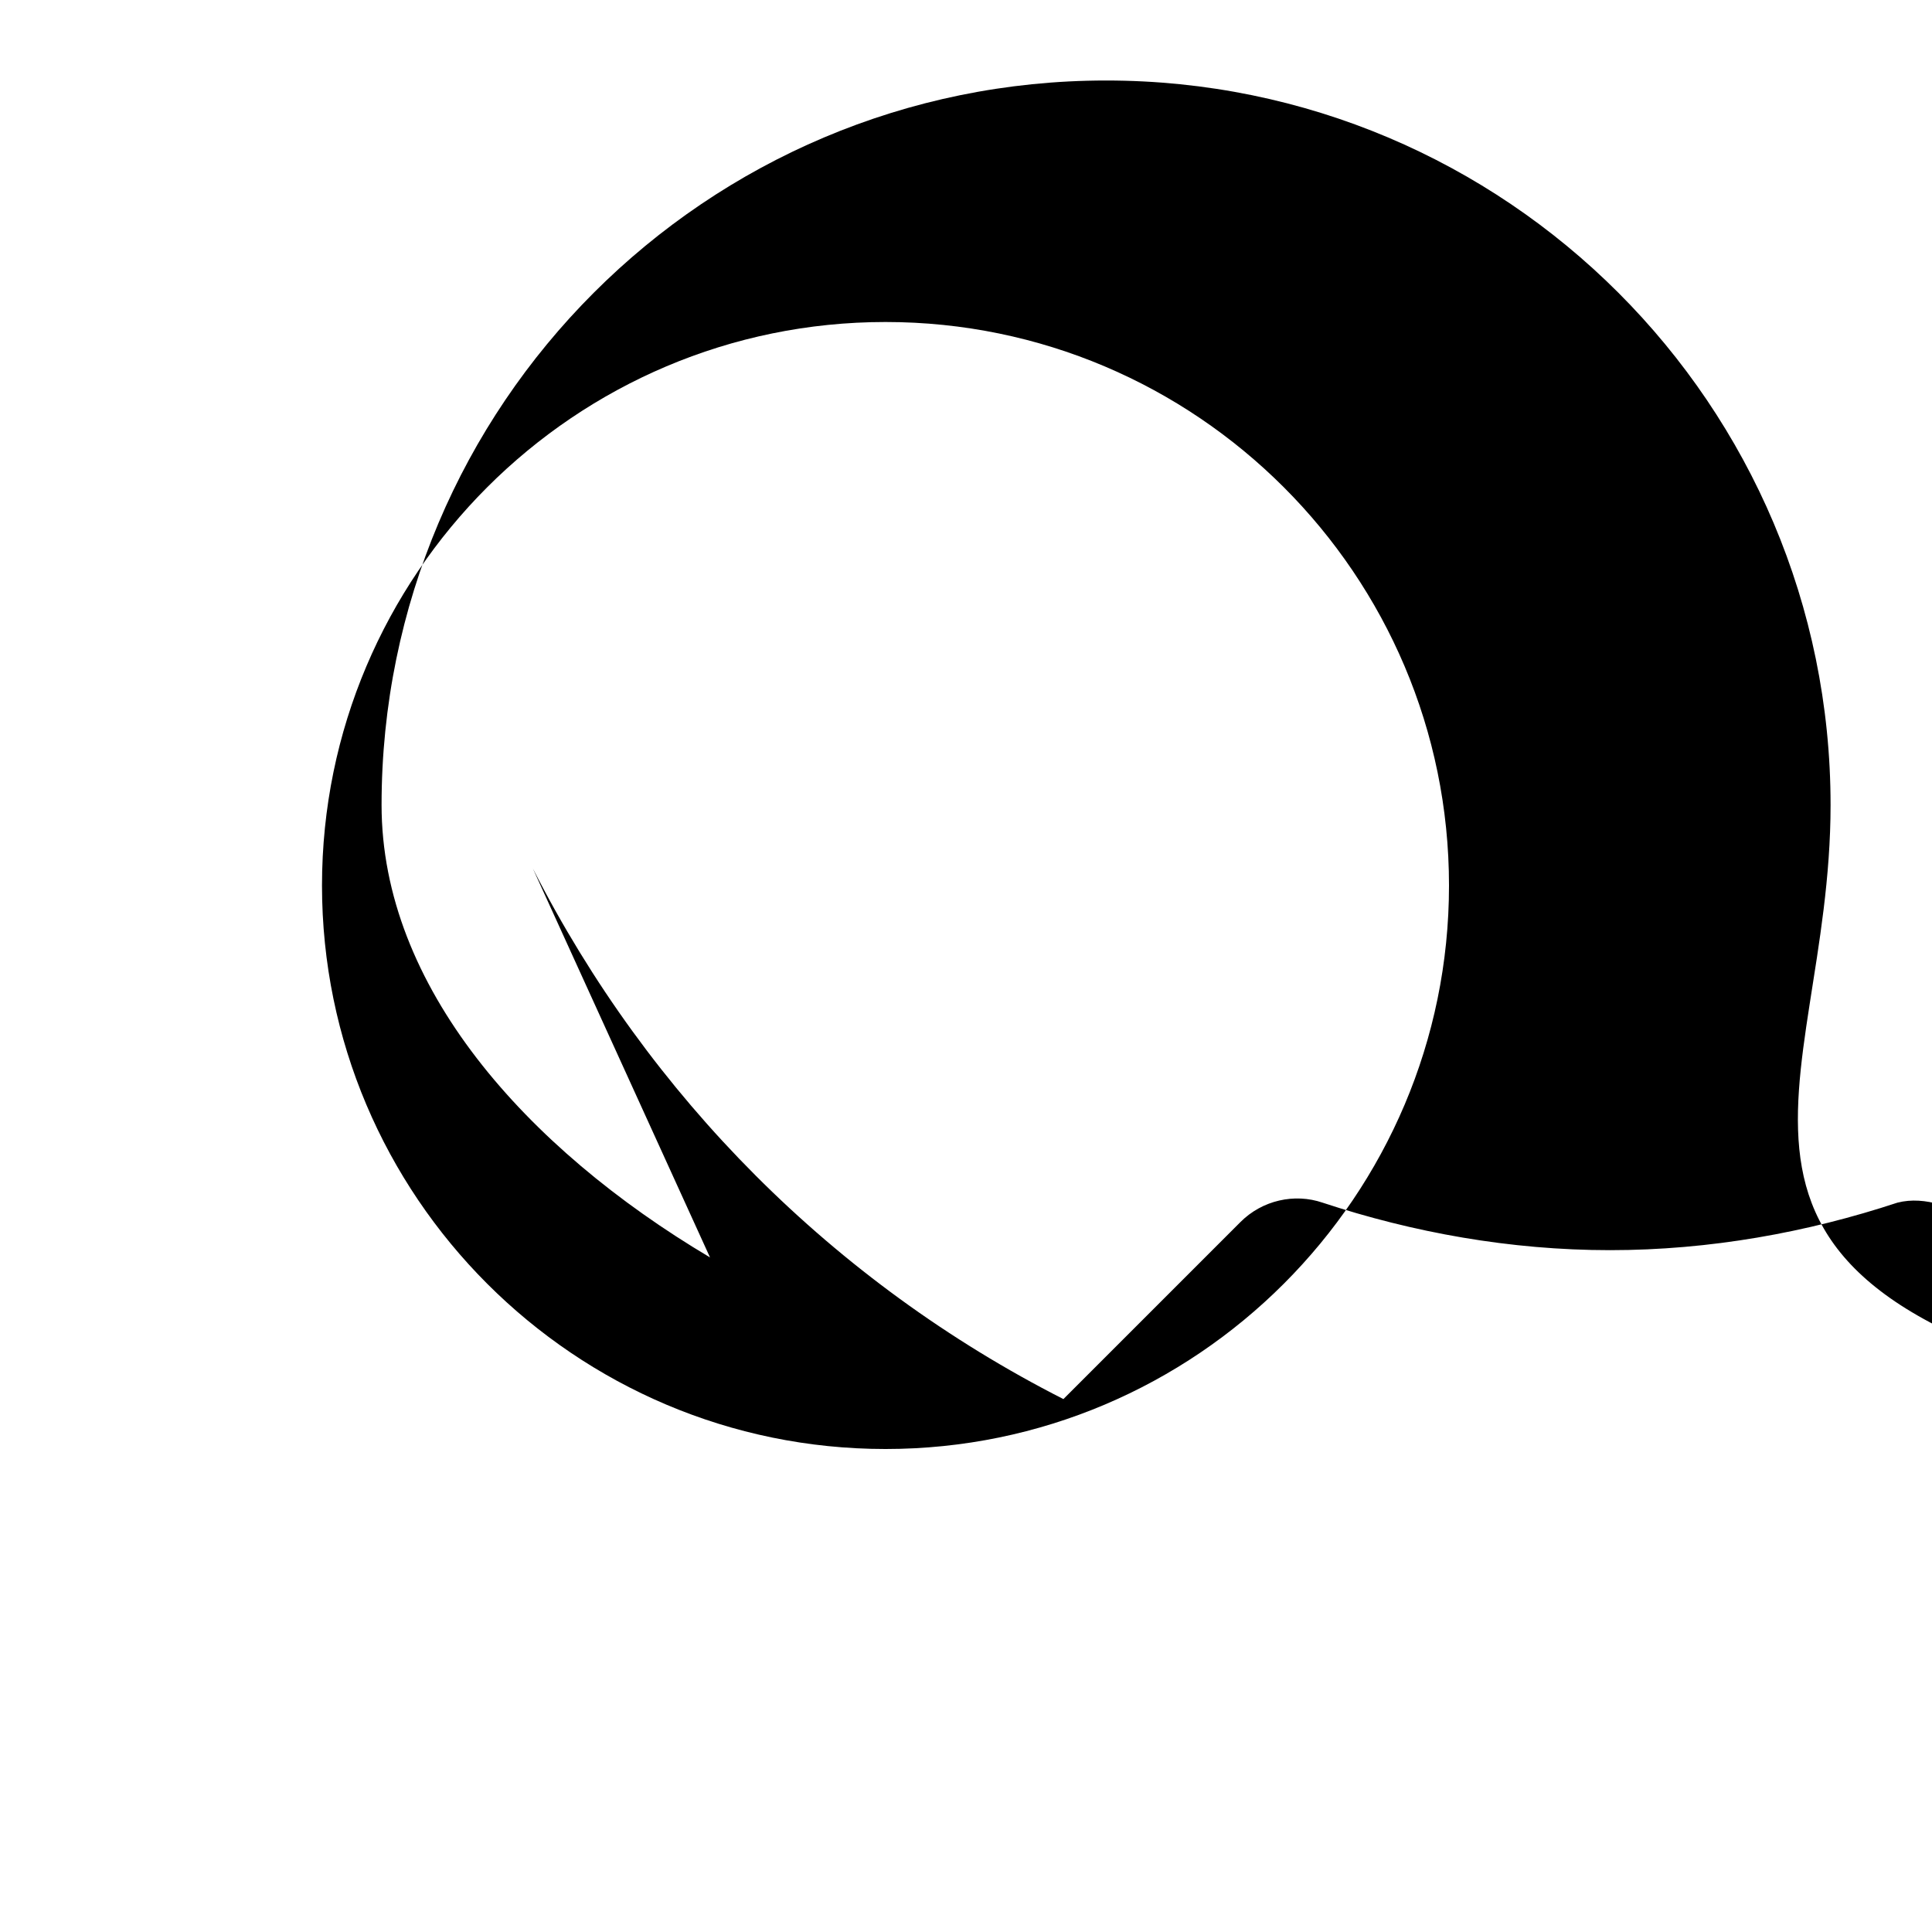 <svg xmlns="http://www.w3.org/2000/svg" viewBox="0 0 24 24" fill="currentColor" width="24" height="24">
  <path d="M6.62 10.79c1.44 2.83 3.74 5.14 6.59 6.59l2.2-2.2c.27-.27.67-.36 1.02-.24 1.12.37 2.33.59 3.57.59s2.45-.22 3.57-.59c.35-.09.72.07 1.02.24l2.2 2.2C20.44 15.93 22.74 13.62 22.74 10c0-4.97-4.03-9-9-9s-9 4.03-9 9c0 2.25 1.79 4.26 4.08 5.62zM11 4c3.86 0 7 3.14 7 7s-3.14 7-7 7-7-3.14-7-7 3.14-7 7-7z"/>
</svg>
